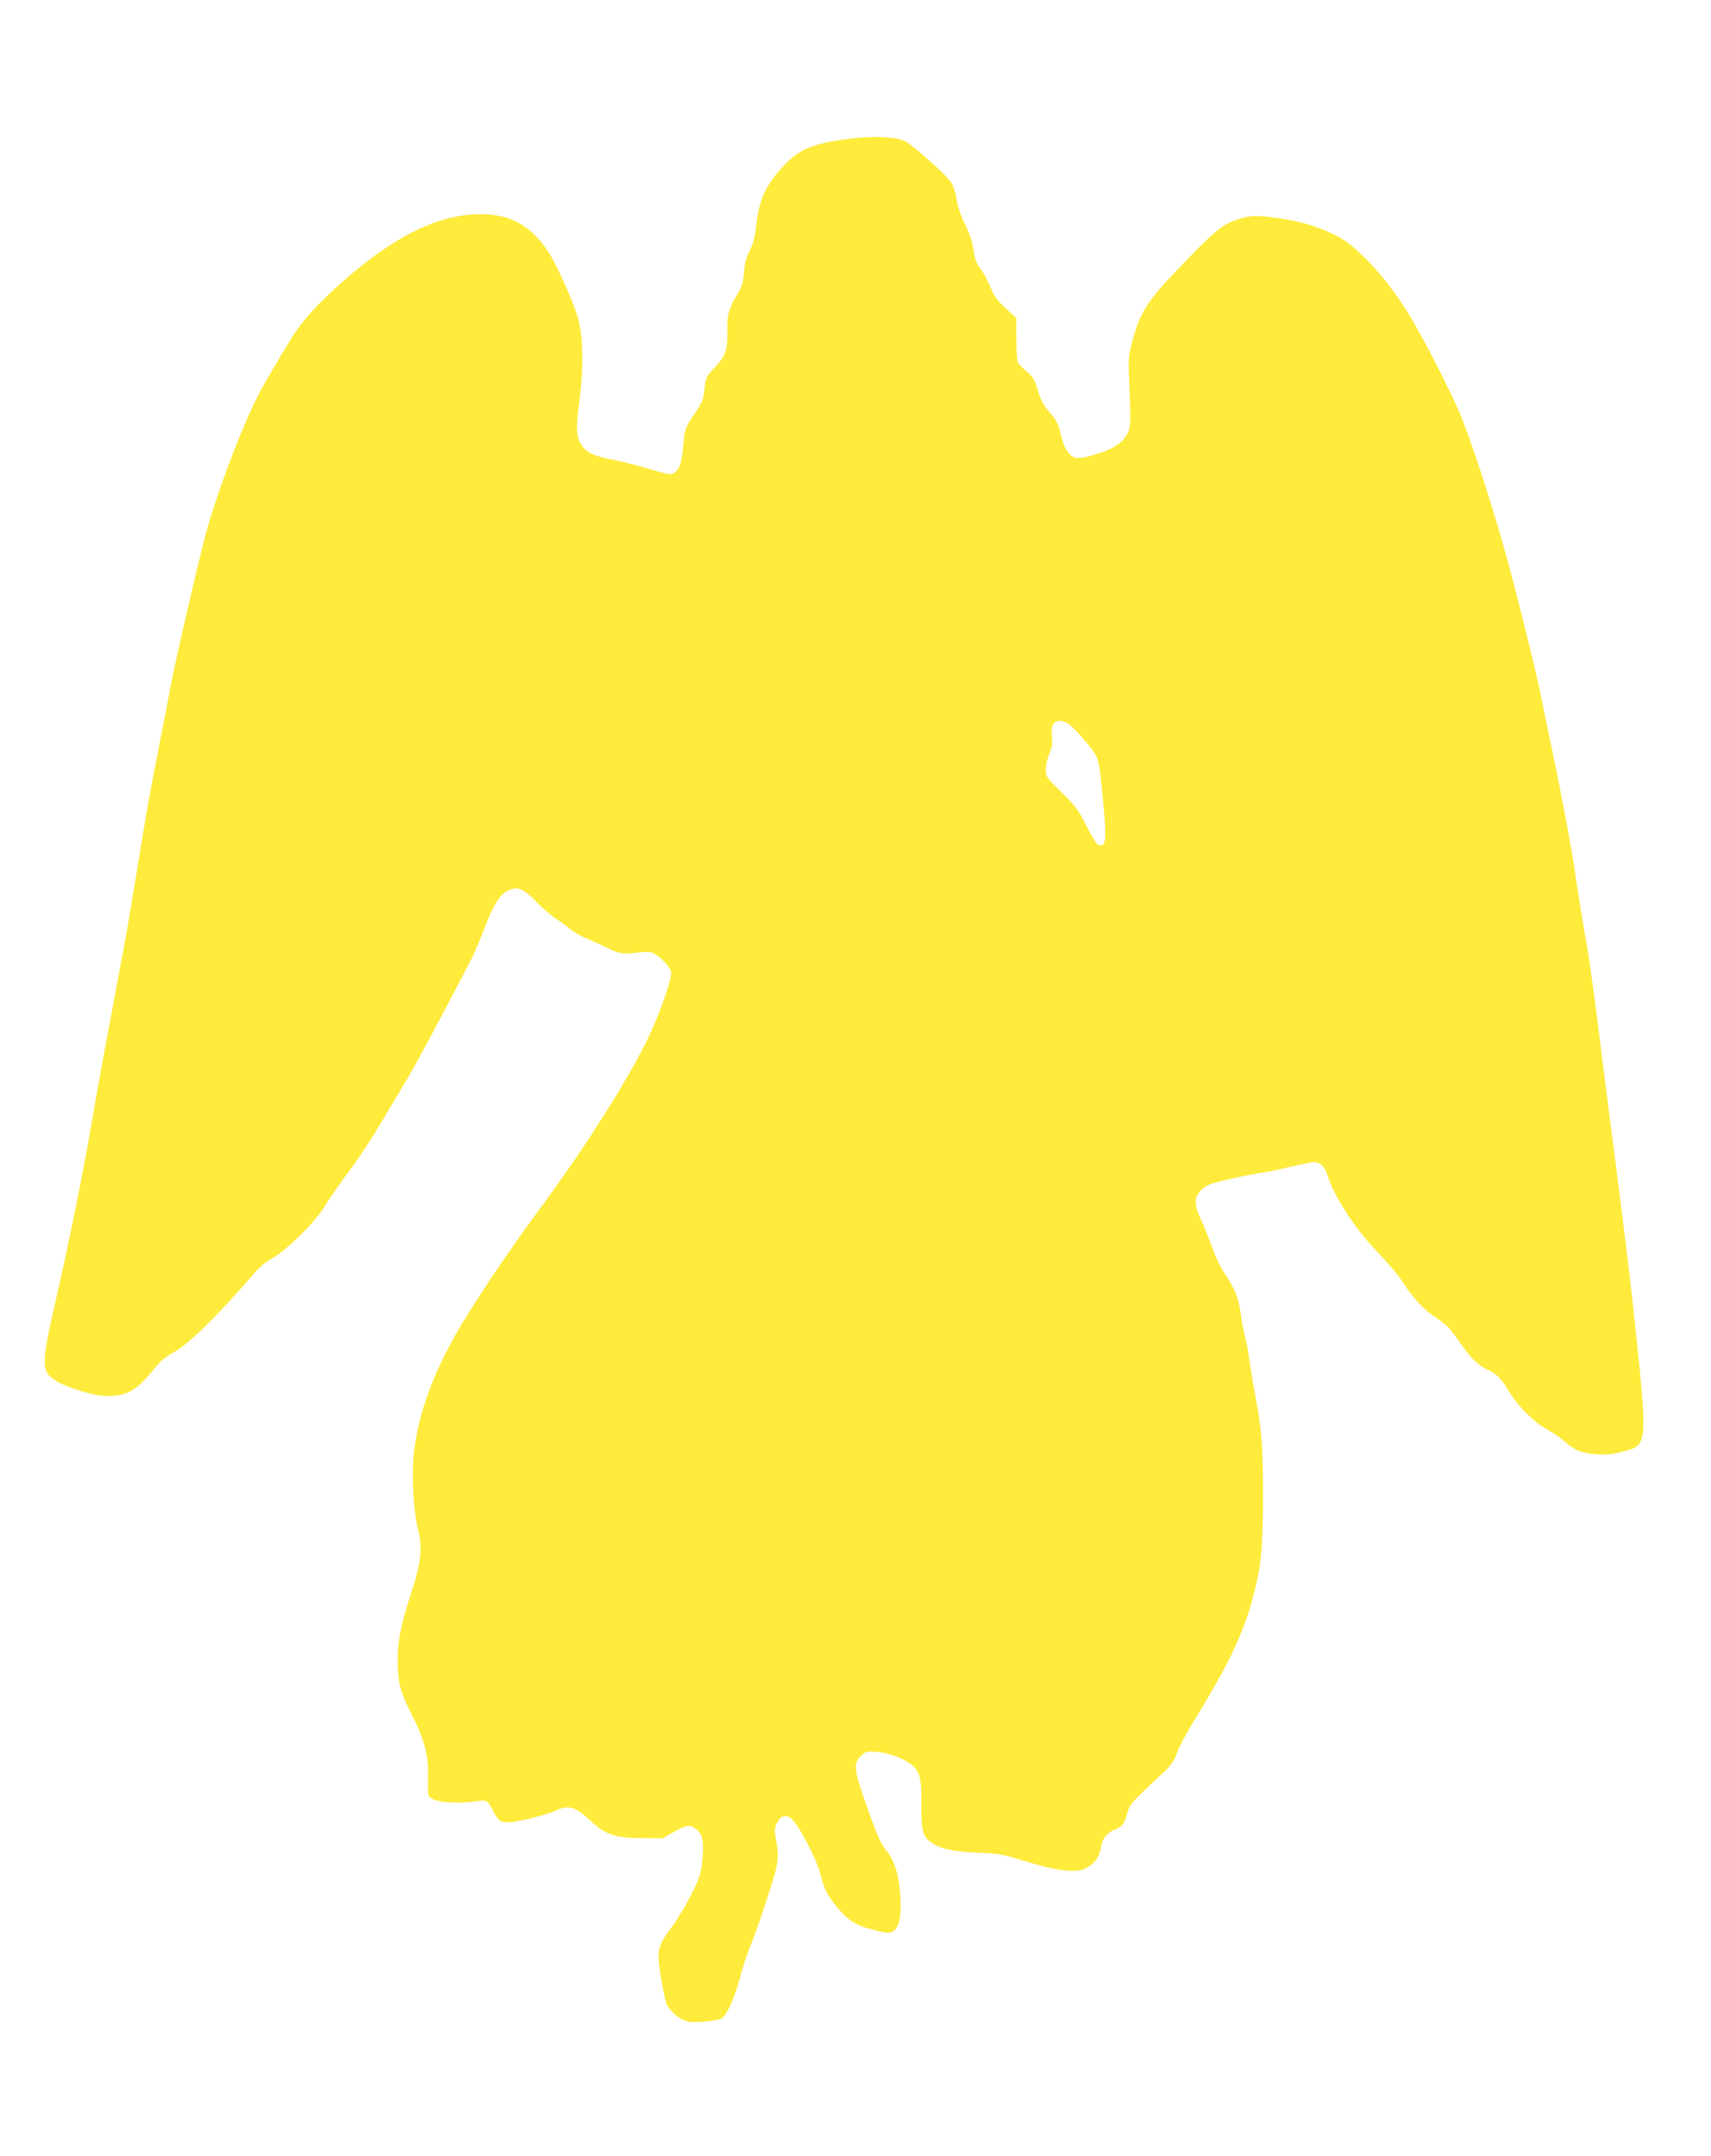 <?xml version="1.0" standalone="no"?>
<!DOCTYPE svg PUBLIC "-//W3C//DTD SVG 20010904//EN"
 "http://www.w3.org/TR/2001/REC-SVG-20010904/DTD/svg10.dtd">
<svg version="1.0" xmlns="http://www.w3.org/2000/svg"
 width="1016pt" height="1280pt" viewBox="0 0 1016 1280"
 preserveAspectRatio="xMidYMid meet">
<g transform="translate(0,1280) scale(0.1,-0.1)"
fill="#ffeb3b" stroke="none">
<path d="M5035 11975 c-213 -28 -294 -63 -387 -165 -103 -112 -141 -196 -158
-352 -8 -68 -18 -108 -39 -148 -21 -40 -30 -75 -33 -128 -5 -60 -11 -82 -40
-130 -50 -81 -62 -125 -59 -221 2 -108 -10 -144 -74 -212 -48 -51 -54 -61 -60
-115 -9 -83 -11 -86 -67 -170 -49 -74 -51 -79 -60 -173 -10 -111 -22 -146 -54
-168 -22 -14 -33 -12 -143 21 -66 20 -165 45 -221 56 -109 21 -151 40 -182 81
-37 49 -40 98 -17 272 26 203 22 382 -11 497 -27 92 -129 317 -174 385 -110
166 -242 233 -441 222 -236 -12 -487 -141 -778 -397 -152 -134 -247 -239 -311
-345 -123 -202 -183 -307 -222 -391 -96 -204 -221 -542 -278 -749 -43 -159
-184 -765 -211 -910 -14 -77 -50 -264 -80 -415 -30 -151 -68 -360 -85 -465
-17 -104 -37 -228 -45 -275 -8 -47 -22 -128 -30 -180 -8 -52 -29 -167 -45
-255 -17 -88 -38 -198 -46 -245 -8 -47 -33 -177 -54 -290 -21 -113 -58 -313
-80 -445 -56 -328 -147 -777 -221 -1095 -72 -312 -79 -392 -39 -435 34 -37 89
-63 199 -97 113 -34 189 -36 265 -8 54 21 90 54 177 161 22 27 62 59 100 79
88 47 270 226 482 474 28 33 70 67 98 82 81 41 255 210 315 308 28 46 87 131
130 189 104 140 137 192 348 547 69 115 212 382 395 735 17 33 54 120 82 193
54 141 90 195 144 218 50 21 84 7 155 -66 36 -37 88 -82 115 -101 28 -18 69
-48 91 -66 23 -18 70 -45 105 -59 35 -14 89 -39 119 -54 65 -33 92 -37 181
-26 47 6 73 4 90 -4 40 -21 98 -82 104 -109 8 -40 -75 -273 -152 -426 -130
-259 -377 -644 -633 -990 -193 -261 -399 -570 -500 -749 -137 -245 -217 -472
-242 -690 -14 -128 -4 -341 22 -446 31 -121 23 -201 -40 -394 -65 -201 -83
-304 -78 -431 5 -115 19 -160 89 -298 70 -139 93 -228 91 -351 -1 -55 0 -107
3 -117 12 -37 147 -53 286 -34 55 7 57 6 78 -23 11 -17 21 -33 21 -37 0 -4 9
-20 21 -36 17 -24 27 -29 64 -29 52 0 226 42 287 70 76 35 114 23 210 -66 85
-78 142 -97 298 -98 l125 -1 67 38 c76 42 95 45 131 17 40 -31 48 -72 38 -181
-8 -88 -14 -104 -67 -210 -32 -62 -81 -145 -110 -184 -70 -95 -84 -125 -84
-185 0 -44 29 -216 46 -273 9 -30 55 -77 95 -98 33 -16 51 -18 126 -13 49 4
98 12 109 20 30 18 80 130 109 244 14 53 38 128 53 166 33 78 96 260 141 409
34 110 37 146 19 242 -10 54 -9 68 5 97 21 44 51 54 85 29 40 -30 148 -235
173 -328 25 -95 40 -125 88 -185 75 -93 121 -123 233 -150 80 -20 90 -21 112
-7 36 24 50 91 42 210 -8 126 -35 212 -85 272 -30 37 -53 89 -110 248 -81 231
-86 264 -40 309 29 29 33 30 97 26 72 -6 169 -43 211 -81 45 -41 54 -81 52
-230 -1 -154 8 -191 55 -224 59 -41 124 -56 274 -63 134 -6 156 -10 290 -52
176 -55 297 -70 354 -43 51 24 84 67 92 120 8 56 35 92 85 112 43 17 54 31 75
103 15 50 16 51 201 225 60 56 75 77 92 127 11 33 58 122 105 197 199 323 290
513 346 726 48 178 60 296 60 603 0 294 -8 396 -46 597 -14 72 -29 166 -35
209 -5 44 -16 103 -24 130 -8 28 -19 87 -25 131 -16 110 -34 157 -90 241 -29
42 -63 111 -83 170 -19 55 -49 128 -66 164 -42 87 -41 132 2 174 28 29 49 37
162 64 72 16 154 33 184 37 30 3 110 19 178 36 69 16 134 29 146 29 38 0 66
-28 81 -81 37 -124 166 -320 301 -459 56 -58 124 -138 149 -179 62 -96 123
-160 203 -212 50 -33 77 -60 116 -118 71 -105 119 -155 180 -184 60 -29 80
-49 130 -133 50 -83 150 -182 223 -221 33 -18 81 -50 106 -73 61 -53 102 -69
190 -75 56 -4 93 0 158 17 147 40 146 26 61 828 -23 219 -85 719 -151 1220
-16 124 -45 356 -65 515 -20 160 -47 353 -60 430 -31 174 -49 289 -70 430 -20
143 -84 484 -140 750 -25 116 -52 248 -61 295 -23 126 -165 697 -228 915 -81
286 -193 624 -253 770 -57 136 -187 393 -281 555 -87 150 -193 289 -297 388
-79 76 -112 100 -188 136 -104 50 -221 81 -364 97 -84 10 -108 9 -163 -5 -102
-26 -145 -57 -309 -225 -254 -258 -300 -326 -348 -510 -23 -90 -24 -105 -17
-251 10 -229 9 -251 -11 -294 -25 -52 -83 -92 -180 -121 -109 -34 -137 -33
-169 5 -24 29 -32 51 -56 146 -5 23 -27 61 -48 85 -48 54 -57 72 -83 153 -16
53 -28 72 -63 101 -24 20 -48 44 -52 53 -5 9 -8 73 -9 141 l0 123 -62 57 c-49
44 -68 70 -89 120 -14 35 -36 78 -48 95 -38 50 -47 74 -57 142 -6 41 -23 93
-49 143 -24 49 -43 105 -50 148 -6 37 -19 81 -29 96 -30 48 -234 229 -281 251
-57 25 -195 30 -335 11z m1304 -3469 c33 -18 145 -146 171 -196 11 -21 22 -79
29 -150 34 -344 33 -380 -8 -380 -16 0 -34 26 -78 113 -50 99 -68 123 -150
203 -90 89 -93 93 -93 136 0 25 10 67 21 93 17 39 20 59 15 103 -10 83 26 112
93 78z"/>
</g>
</svg>
